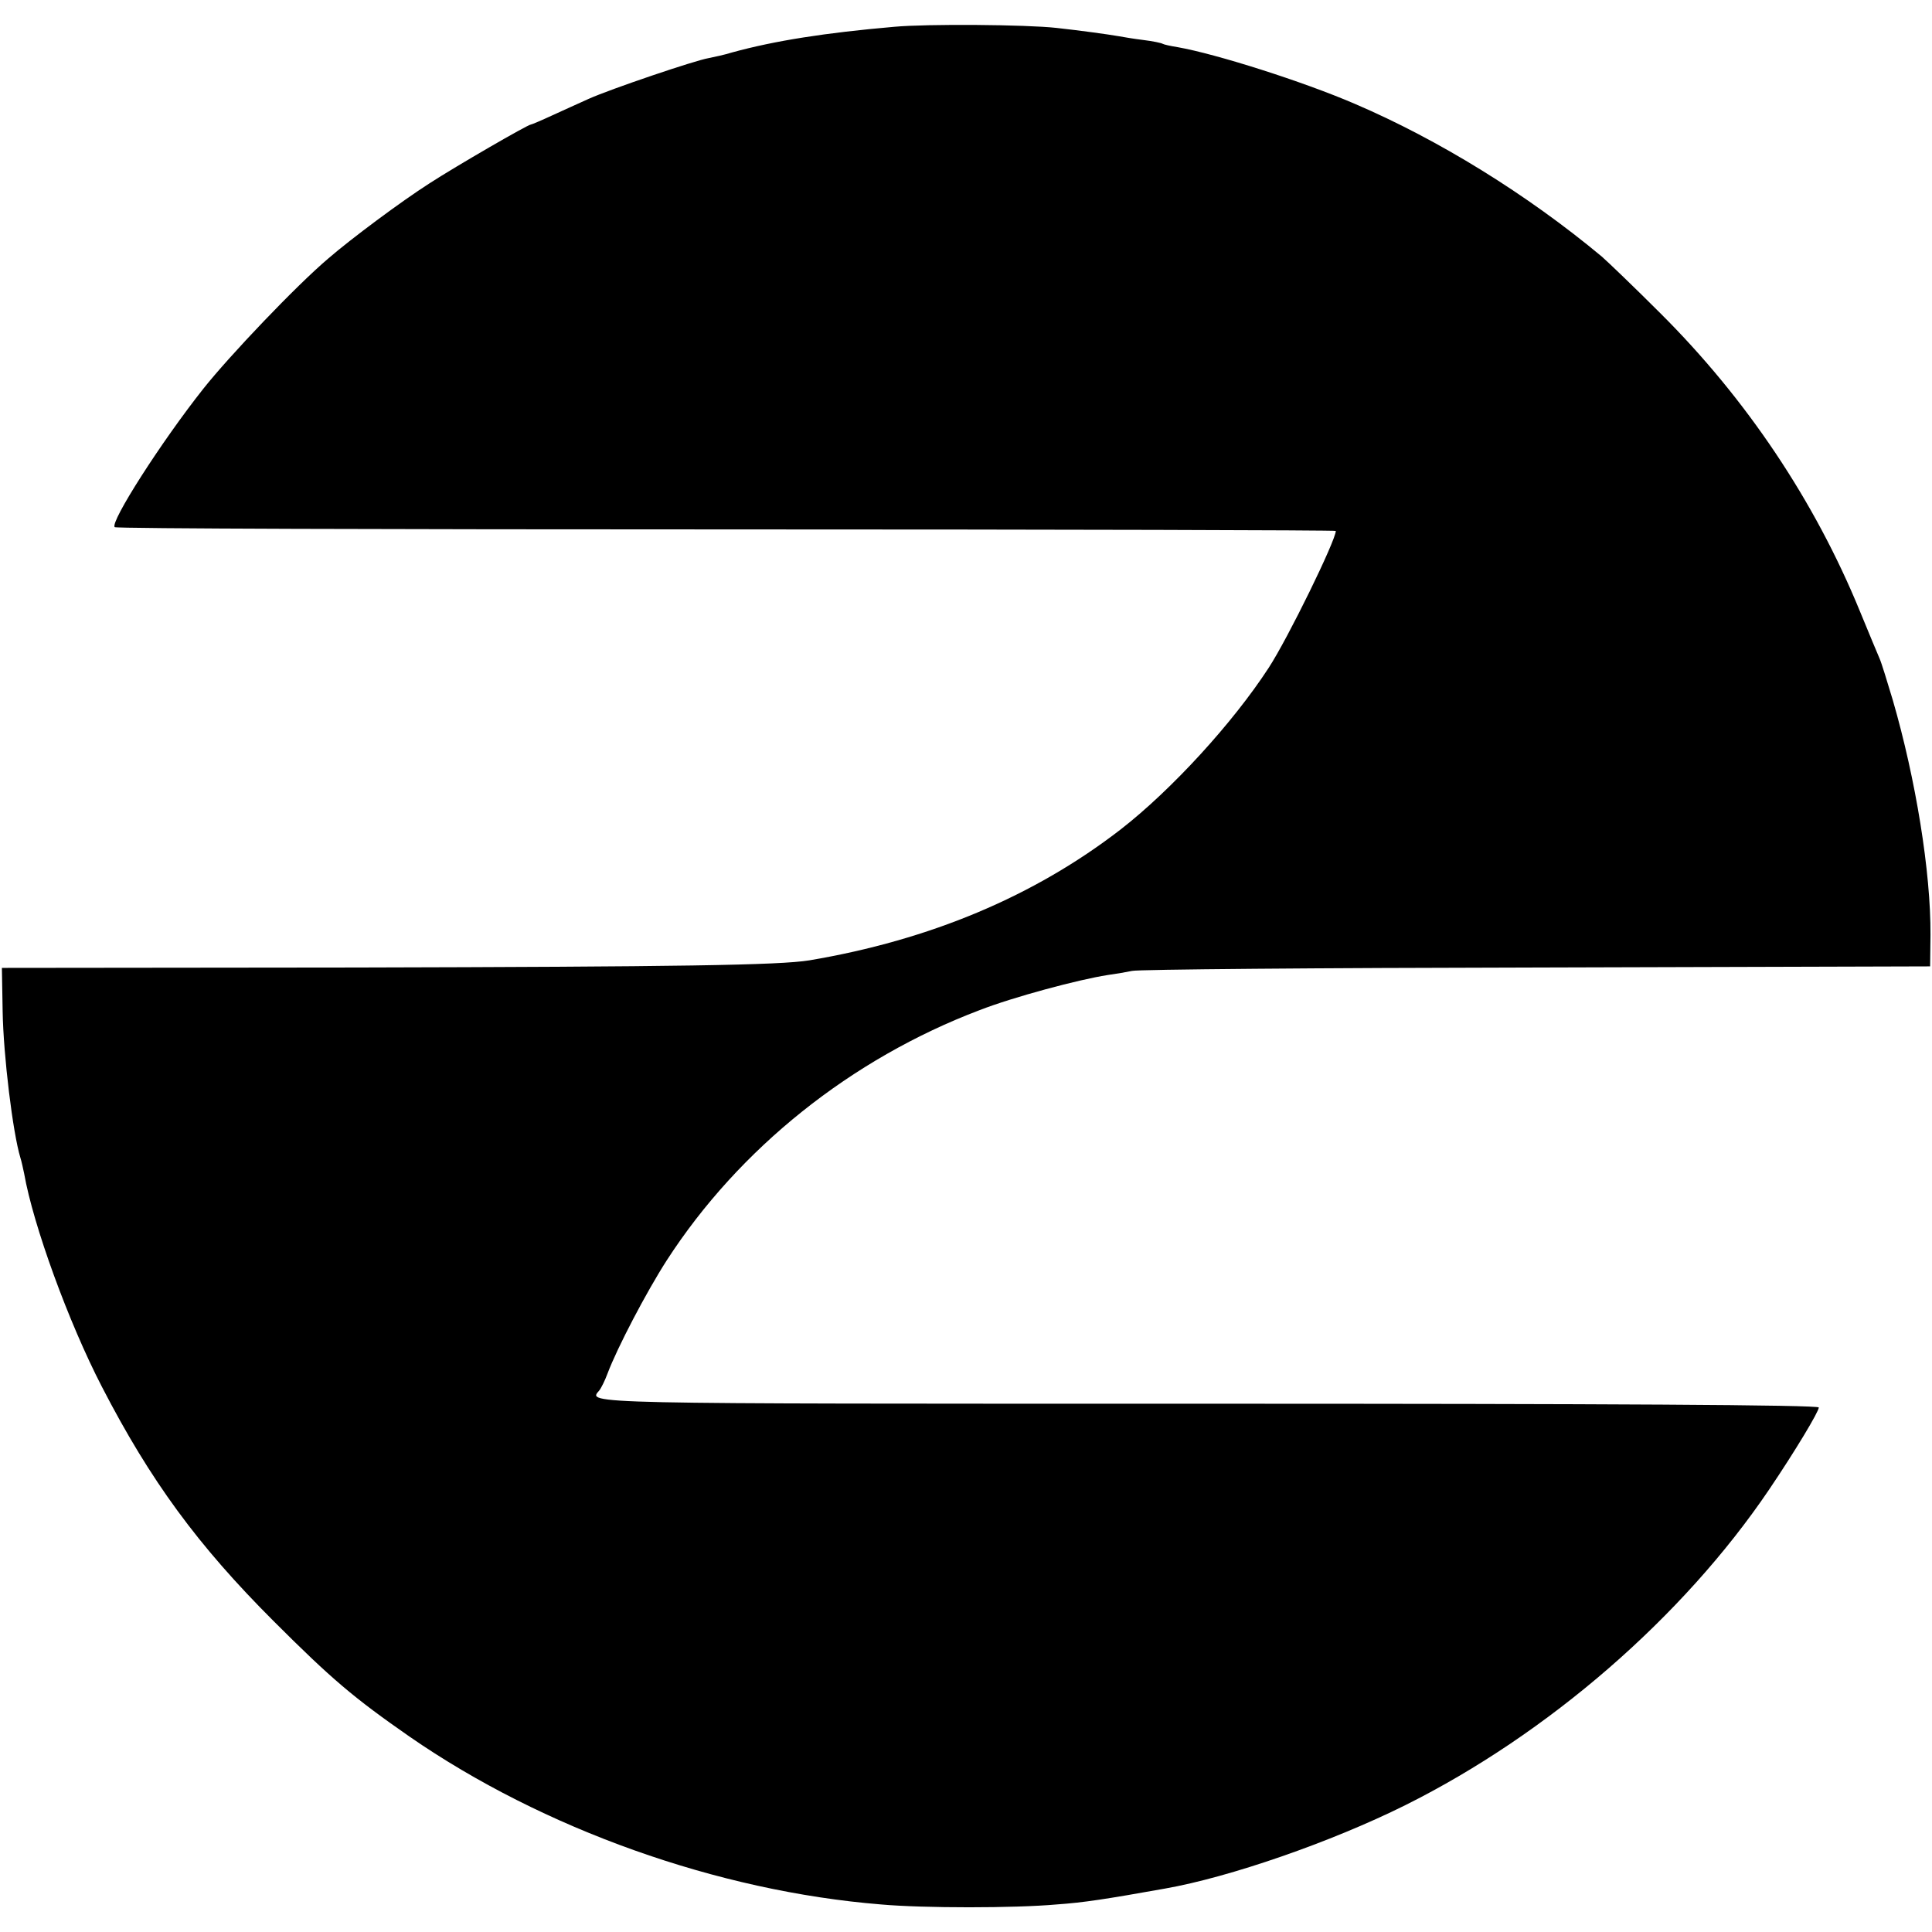 <?xml version="1.0" standalone="no"?>
<!DOCTYPE svg PUBLIC "-//W3C//DTD SVG 20010904//EN"
 "http://www.w3.org/TR/2001/REC-SVG-20010904/DTD/svg10.dtd">
<svg version="1.0" xmlns="http://www.w3.org/2000/svg"
 width="512pt" height="512pt" viewBox="0 0 512 512"
 preserveAspectRatio="xMidYMid meet">
<g transform="translate(0,512) scale(0.1,-0.1)"
fill="#000000" stroke="none">
<path d="M2370 5049 c-184 -16 -317 -37 -430 -68 -19 -6 -47 -12 -62 -15 -36
-6 -260 -82 -318 -108 -25 -11 -68 -31 -97 -44 -28 -13 -54 -24 -56 -24 -8 0
-198 -110 -269 -156 -75 -48 -208 -147 -268 -199 -85 -72 -262 -258 -331 -345
-111 -140 -248 -354 -235 -367 3 -4 733 -6 1621 -6 888 0 1615 -2 1615 -4 0
-25 -127 -285 -178 -363 -95 -146 -257 -323 -392 -428 -229 -177 -505 -293
-825 -347 -80 -13 -345 -17 -1205 -19 l-935 -1 2 -115 c2 -118 27 -322 47
-388 3 -9 7 -28 10 -42 24 -137 118 -395 206 -565 129 -250 255 -421 454 -620
155 -155 213 -204 361 -307 354 -245 817 -410 1250 -445 113 -10 353 -10 465
0 72 5 130 14 287 42 171 30 440 123 637 221 379 189 736 499 964 836 69 102
132 207 132 218 0 7 -566 10 -1620 10 -1669 0 -1643 -1 -1612 35 5 6 15 26 22
45 26 69 103 216 157 300 192 297 489 534 829 663 90 35 262 81 339 93 22 3
51 8 65 11 14 4 495 8 1070 9 l1045 3 1 83 c1 167 -39 413 -100 623 -15 50
-30 99 -35 110 -5 11 -28 67 -52 125 -120 293 -301 563 -529 790 -69 69 -139
136 -155 150 -198 165 -433 310 -655 405 -137 59 -367 132 -469 150 -19 3 -37
7 -40 9 -3 2 -26 7 -51 10 -25 3 -54 8 -65 10 -29 5 -101 15 -165 22 -81 9
-343 11 -430 3z"/>
</g>
</svg>
